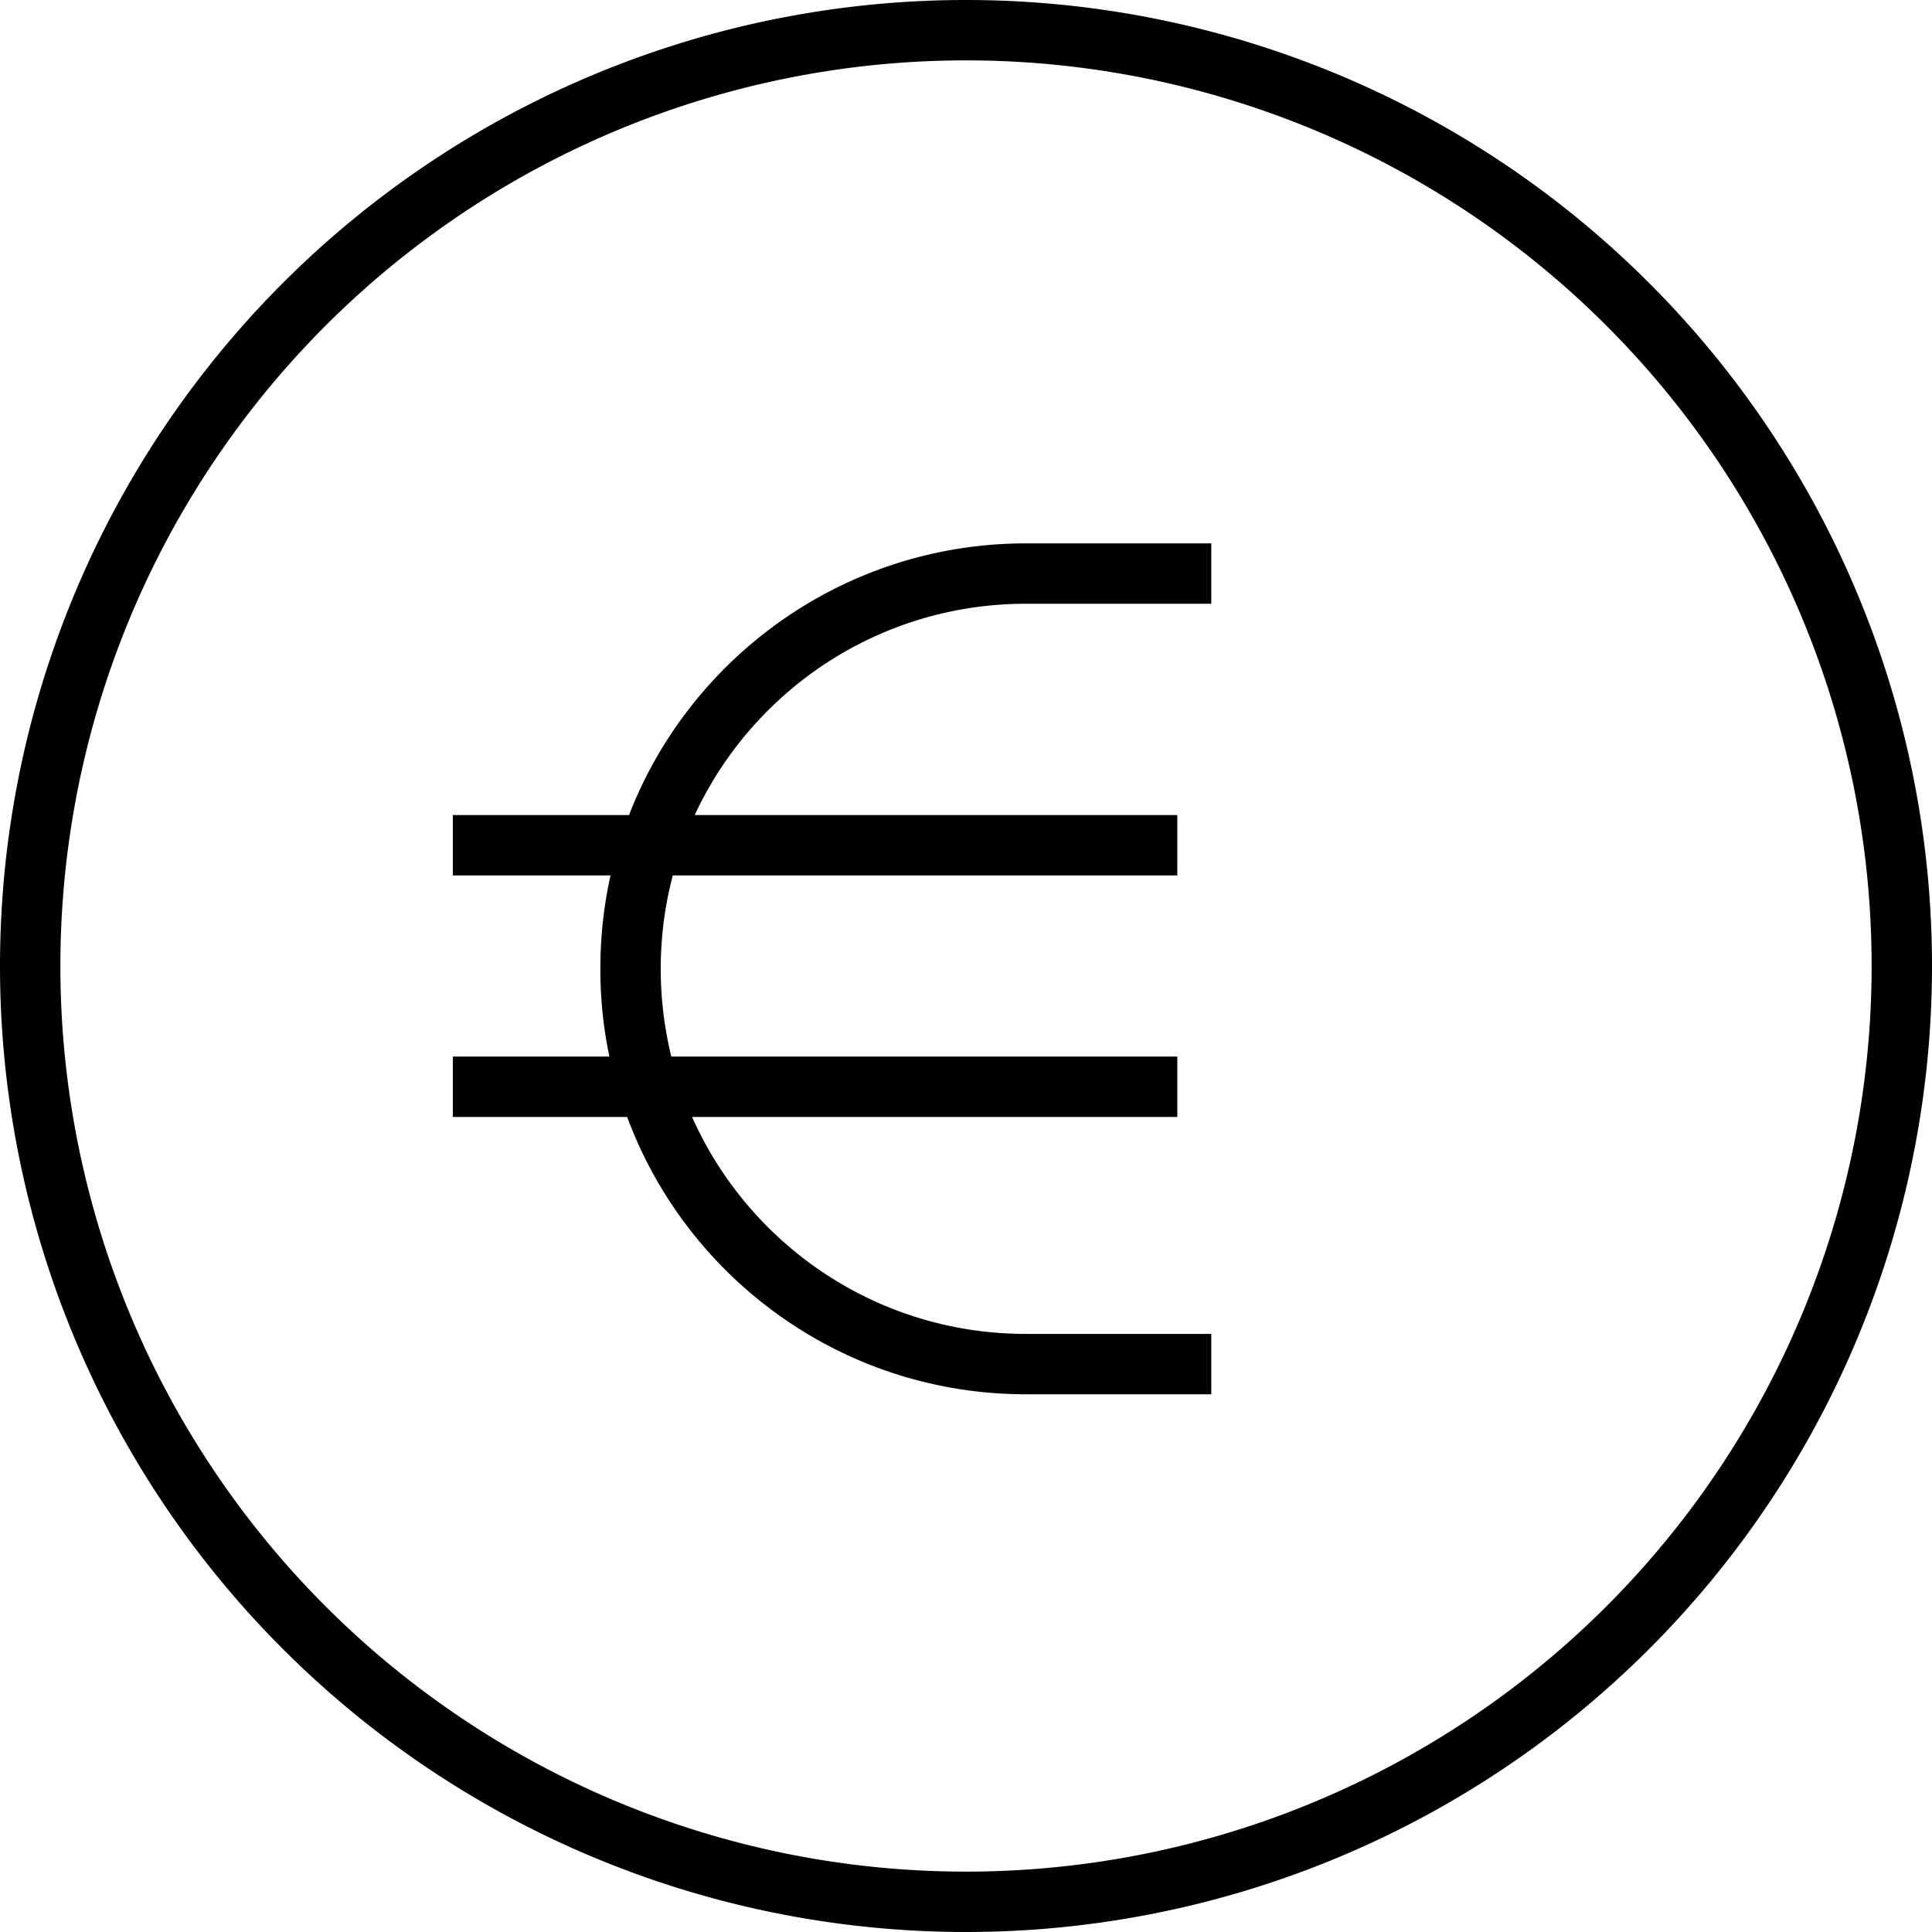 <svg xmlns="http://www.w3.org/2000/svg" viewBox="0 0 512 512"><!--! Font Awesome Pro 6.5.1 by @fontawesome - https://fontawesome.com License - https://fontawesome.com/license (Commercial License) Copyright 2023 Fonticons, Inc. --><path d="M496 256A240 240 0 1 0 16 256a240 240 0 1 0 480 0zM0 256a256 256 0 1 1 512 0A256 256 0 1 1 0 256zm161.5 24c-1.6-7.5-2.4-15.3-2.4-23.2c0-8.5 .9-16.8 2.7-24.8H120V216h46.7c16.3-42.1 57.3-72 105.2-72H313h8v16h-8H271.9c-38.9 0-72.4 22.9-87.8 56H312v16H178.3c-2.1 7.9-3.2 16.2-3.2 24.8c0 8 1 15.8 2.8 23.2H312v16H183.4c15.1 33.9 49 57.5 88.5 57.5H313h8v16h-8H271.9c-48.5 0-89.8-30.6-105.7-73.5H120V280h41.5z"/></svg>